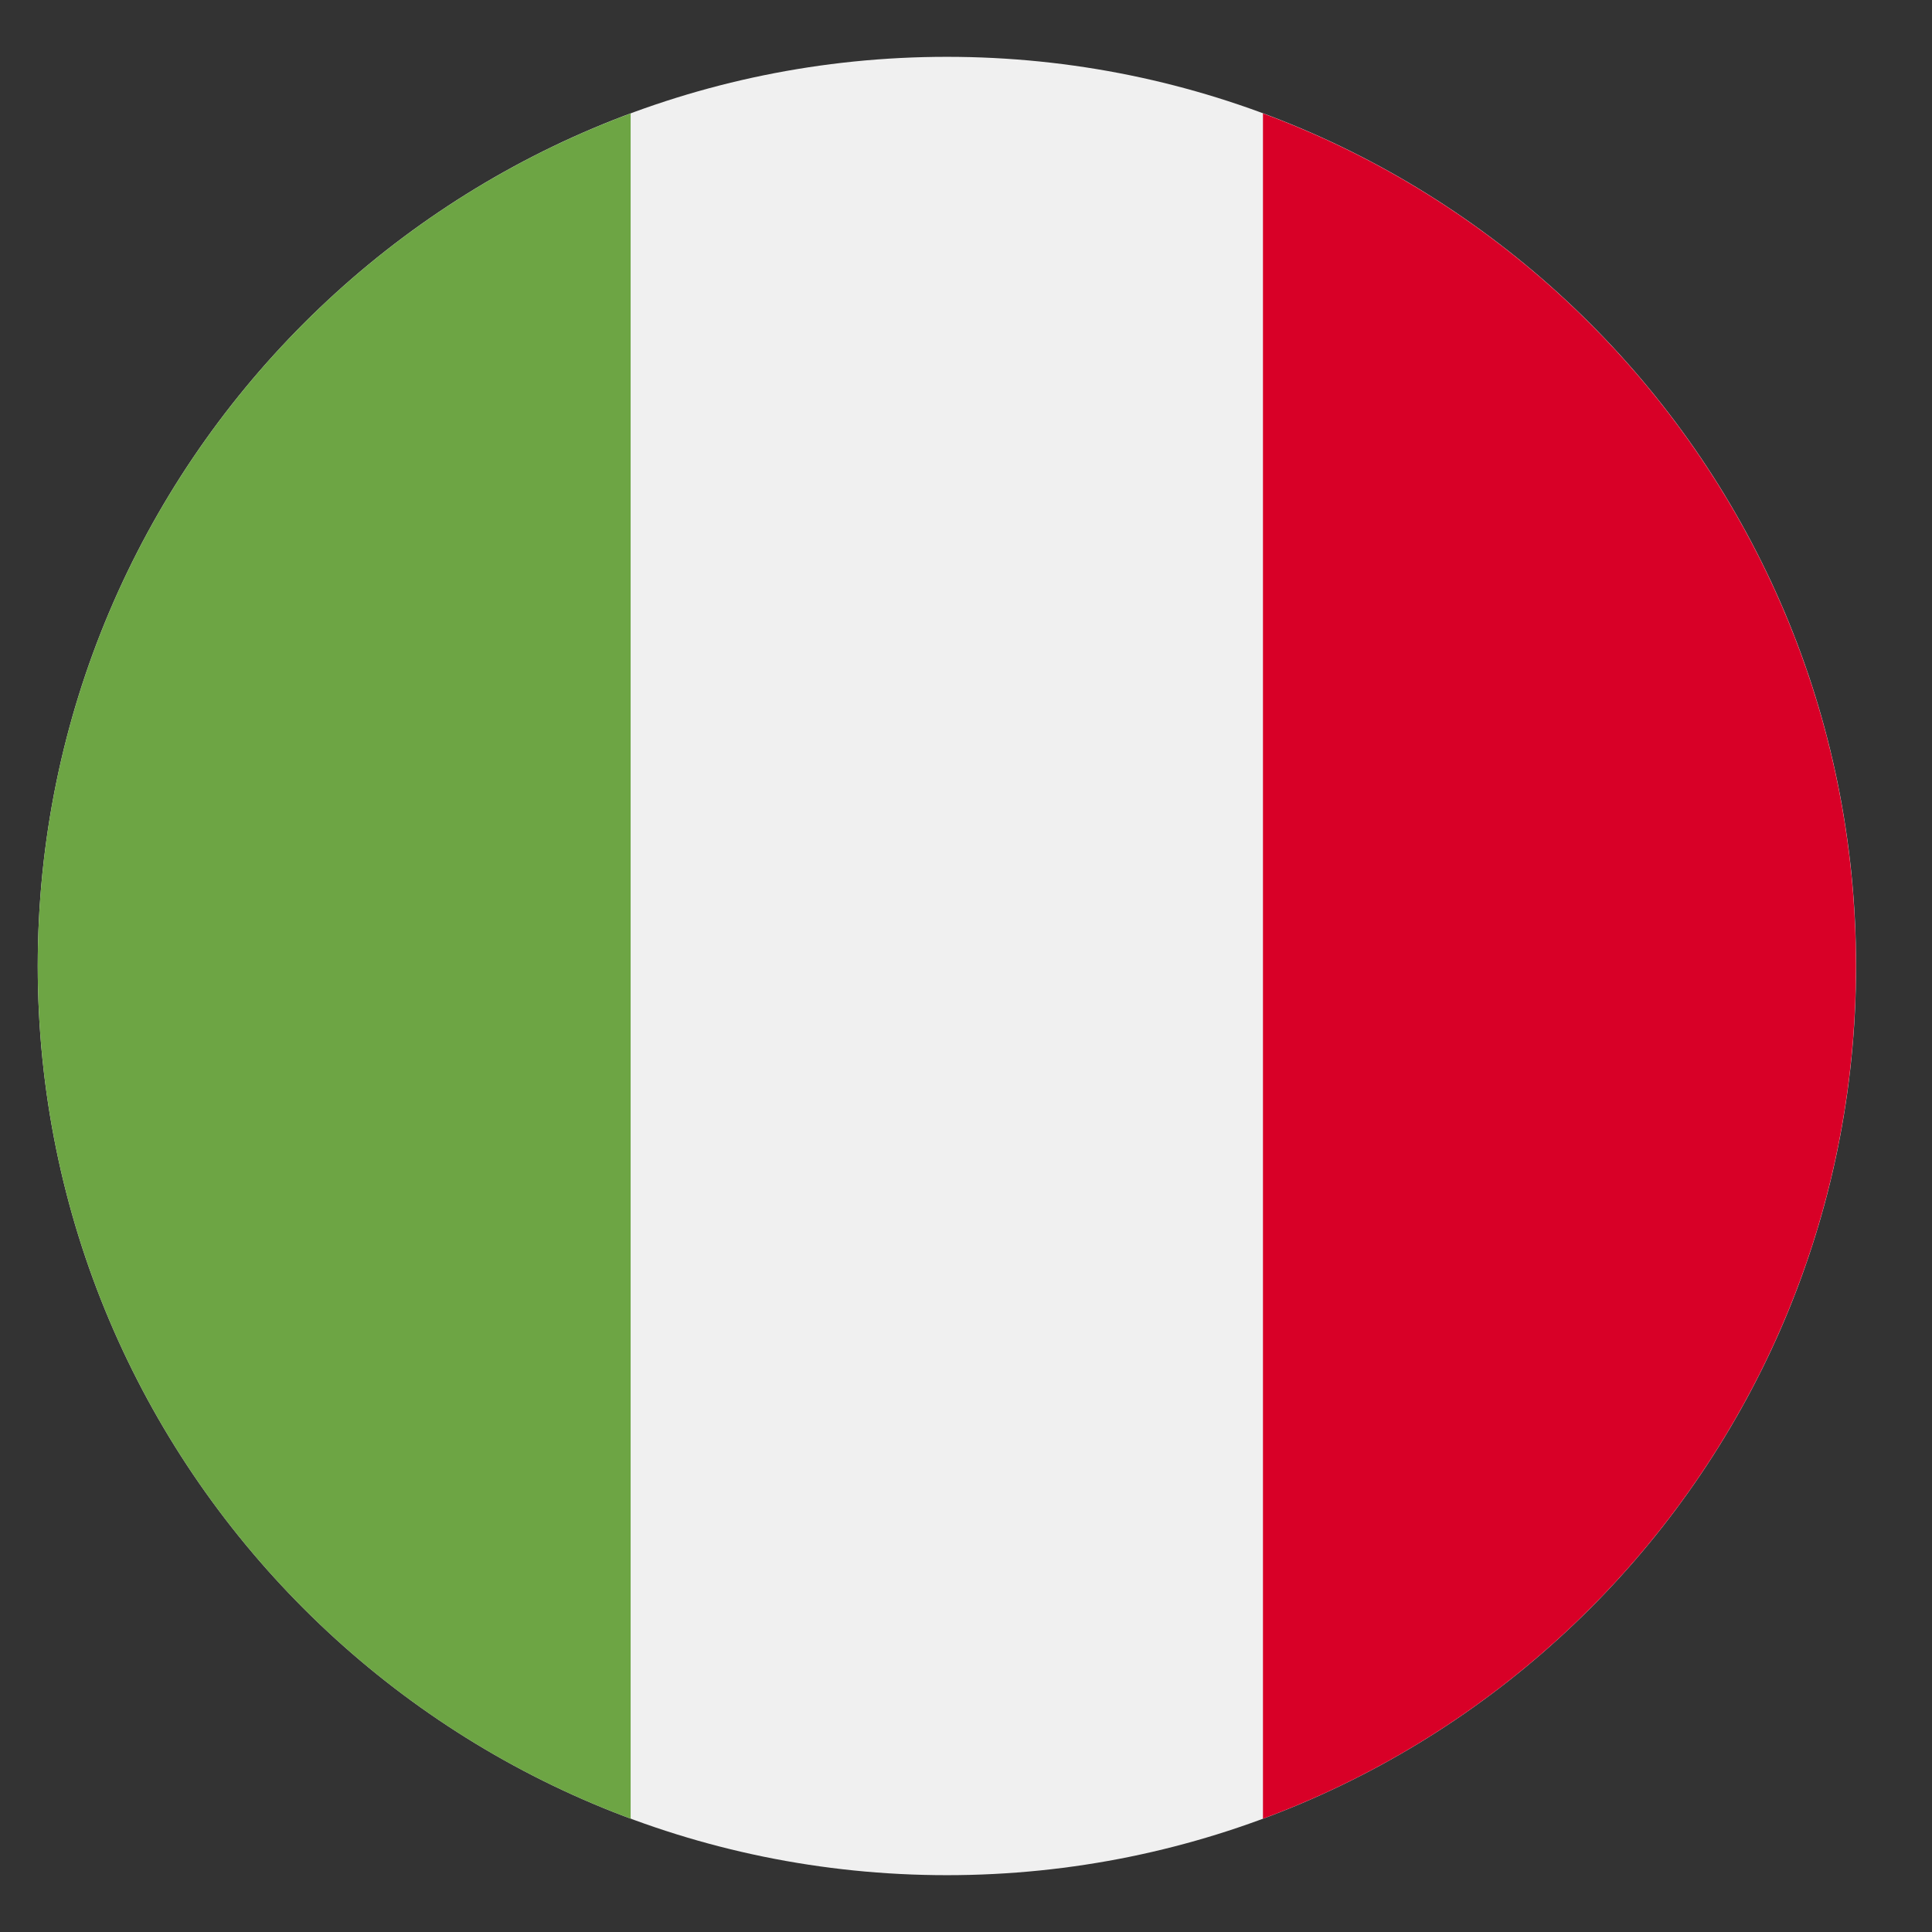 <svg width="17" height="17" viewBox="0 0 17 17" fill="none" xmlns="http://www.w3.org/2000/svg">
<rect x="0" y="0" width="17" height="17" fill="#333333" stroke="none"/>
<g clip-path="url(#clip0_156_151108)">
<path d="M8.332 16.5C12.75 16.5 16.332 12.918 16.332 8.5C16.332 4.082 12.75 0.5 8.332 0.5C3.914 0.5 0.332 4.082 0.332 8.5C0.332 12.918 3.914 16.5 8.332 16.5Z" fill="#F0F0F0"/>
<path d="M16.331 8.5C16.331 5.061 14.16 2.128 11.113 0.998V16.003C14.16 14.873 16.331 11.94 16.331 8.5Z" fill="#D80027"/>
<path d="M0.332 8.5C0.332 11.94 2.503 14.873 5.549 16.003V0.998C2.503 2.128 0.332 5.061 0.332 8.5Z" fill="#6DA544"/>
</g>
<defs>
<clipPath id="clip0_156_151108">
<rect width="16" height="16" fill="white" transform="translate(0.332 0.5)"/>
</clipPath>
</defs>
</svg>
